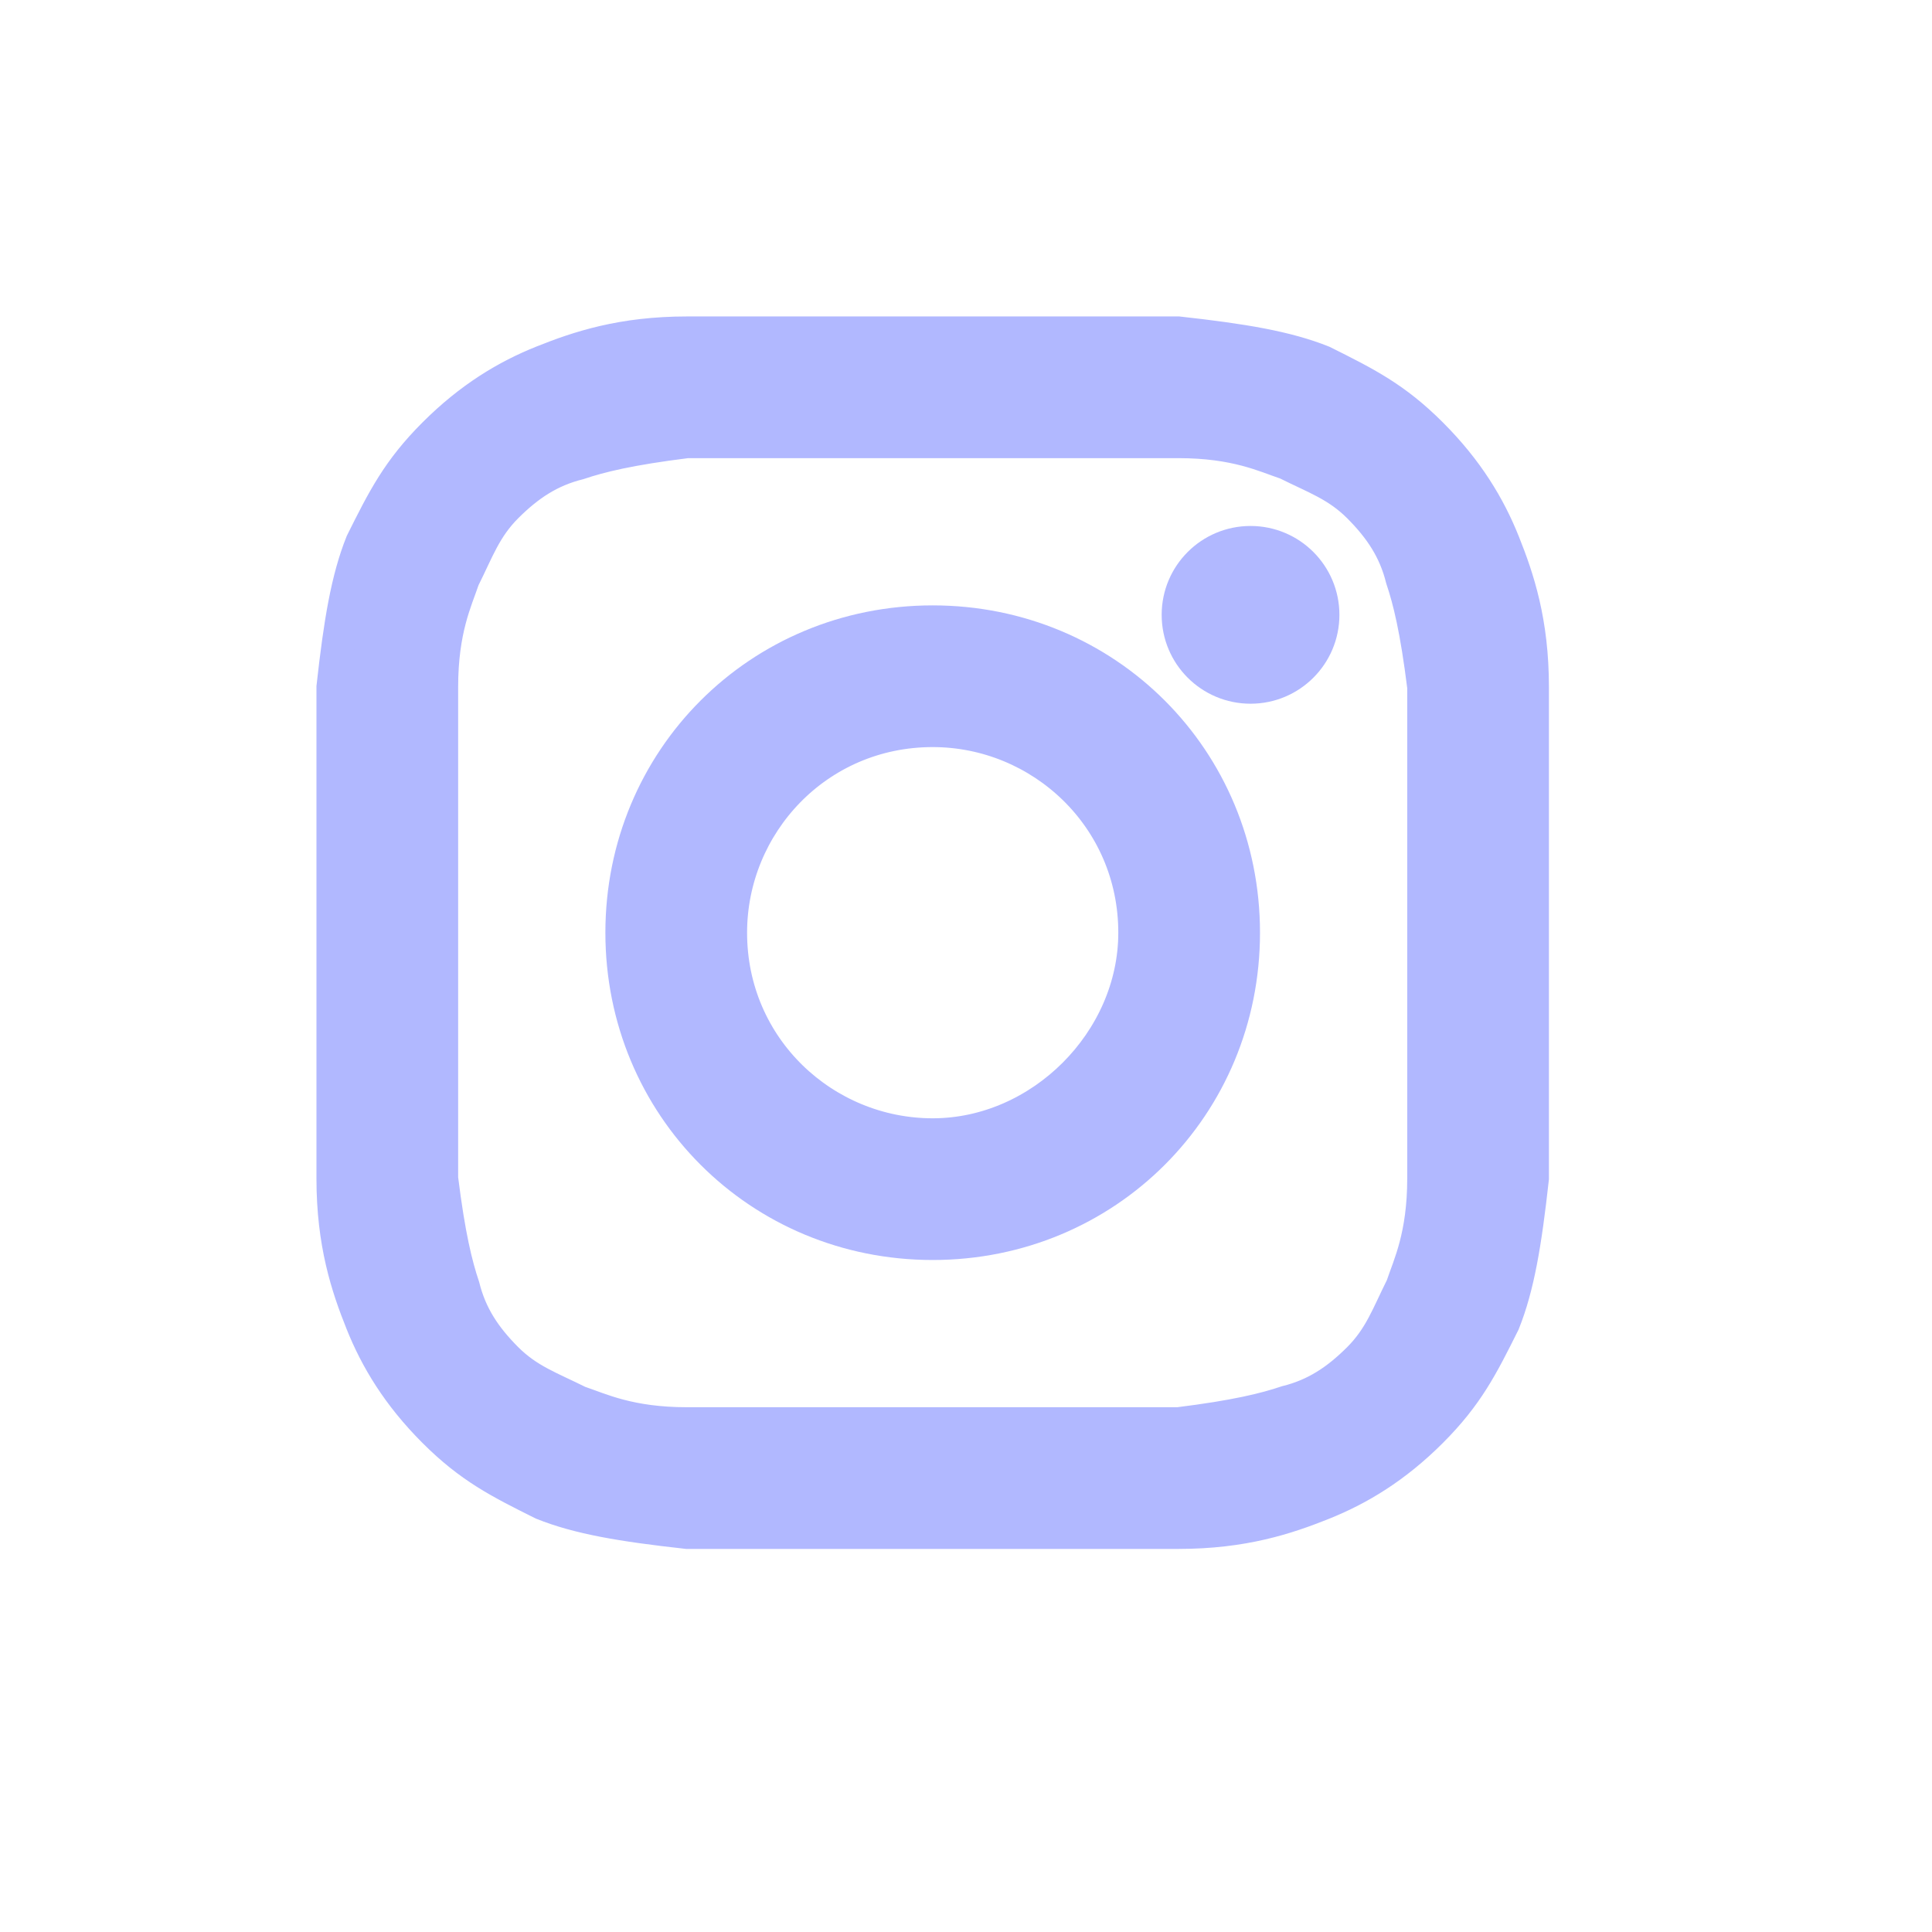 <?xml version="1.0" encoding="UTF-8"?>
<svg xmlns="http://www.w3.org/2000/svg" width="29" height="29" viewBox="0 0 29 29" fill="none">
  <path d="M14 6.627C16.386 6.627 16.711 6.627 17.687 6.627C18.554 6.627 18.988 6.843 19.313 6.952C19.747 7.169 20.072 7.277 20.398 7.602C20.723 7.928 20.94 8.253 21.048 8.687C21.157 9.012 21.265 9.446 21.373 10.313C21.373 11.289 21.373 11.506 21.373 14C21.373 16.494 21.373 16.711 21.373 17.687C21.373 18.554 21.157 18.988 21.048 19.313C20.831 19.747 20.723 20.072 20.398 20.398C20.072 20.723 19.747 20.94 19.313 21.048C18.988 21.157 18.554 21.265 17.687 21.373C16.711 21.373 16.494 21.373 14 21.373C11.506 21.373 11.289 21.373 10.313 21.373C9.446 21.373 9.012 21.157 8.687 21.048C8.253 20.831 7.928 20.723 7.602 20.398C7.277 20.072 7.06 19.747 6.952 19.313C6.843 18.988 6.735 18.554 6.627 17.687C6.627 16.711 6.627 16.494 6.627 14C6.627 11.506 6.627 11.289 6.627 10.313C6.627 9.446 6.843 9.012 6.952 8.687C7.169 8.253 7.277 7.928 7.602 7.602C7.928 7.277 8.253 7.06 8.687 6.952C9.012 6.843 9.446 6.735 10.313 6.627C11.289 6.627 11.614 6.627 14 6.627ZM14 5C11.506 5 11.289 5 10.313 5C9.337 5 8.687 5.217 8.145 5.434C7.602 5.651 7.06 5.976 6.518 6.518C5.976 7.06 5.759 7.494 5.434 8.145C5.217 8.687 5.108 9.337 5 10.313C5 11.289 5 11.614 5 14C5 16.494 5 16.711 5 17.687C5 18.663 5.217 19.313 5.434 19.855C5.651 20.398 5.976 20.94 6.518 21.482C7.06 22.024 7.494 22.241 8.145 22.566C8.687 22.783 9.337 22.892 10.313 23C11.289 23 11.614 23 14 23C16.386 23 16.711 23 17.687 23C18.663 23 19.313 22.783 19.855 22.566C20.398 22.349 20.94 22.024 21.482 21.482C22.024 20.94 22.241 20.506 22.566 19.855C22.783 19.313 22.892 18.663 23 17.687C23 16.711 23 16.386 23 14C23 11.614 23 11.289 23 10.313C23 9.337 22.783 8.687 22.566 8.145C22.349 7.602 22.024 7.06 21.482 6.518C20.94 5.976 20.506 5.759 19.855 5.434C19.313 5.217 18.663 5.108 17.687 5C16.711 5 16.494 5 14 5Z" fill="#B1B8FF"></path>
  <path d="M14 9.337C11.398 9.337 9.337 11.398 9.337 14C9.337 16.602 11.398 18.663 14 18.663C16.602 18.663 18.663 16.602 18.663 14C18.663 11.398 16.602 9.337 14 9.337ZM14 17.036C12.373 17.036 10.964 15.735 10.964 14C10.964 12.373 12.265 10.964 14 10.964C15.627 10.964 17.036 12.265 17.036 14C17.036 15.627 15.627 17.036 14 17.036Z" fill="#B1B8FF"></path>
  <path d="M18.771 10.313C19.37 10.313 19.855 9.828 19.855 9.229C19.855 8.63 19.37 8.145 18.771 8.145C18.172 8.145 17.687 8.63 17.687 9.229C17.687 9.828 18.172 10.313 18.771 10.313Z" fill="#B1B8FF"></path>
  <path d="M14 6.627C16.386 6.627 16.711 6.627 17.687 6.627C18.554 6.627 18.988 6.843 19.313 6.952C19.747 7.169 20.072 7.277 20.398 7.602C20.723 7.928 20.94 8.253 21.048 8.687C21.157 9.012 21.265 9.446 21.373 10.313C21.373 11.289 21.373 11.506 21.373 14C21.373 16.494 21.373 16.711 21.373 17.687C21.373 18.554 21.157 18.988 21.048 19.313C20.831 19.747 20.723 20.072 20.398 20.398C20.072 20.723 19.747 20.94 19.313 21.048C18.988 21.157 18.554 21.265 17.687 21.373C16.711 21.373 16.494 21.373 14 21.373C11.506 21.373 11.289 21.373 10.313 21.373C9.446 21.373 9.012 21.157 8.687 21.048C8.253 20.831 7.928 20.723 7.602 20.398C7.277 20.072 7.06 19.747 6.952 19.313C6.843 18.988 6.735 18.554 6.627 17.687C6.627 16.711 6.627 16.494 6.627 14C6.627 11.506 6.627 11.289 6.627 10.313C6.627 9.446 6.843 9.012 6.952 8.687C7.169 8.253 7.277 7.928 7.602 7.602C7.928 7.277 8.253 7.06 8.687 6.952C9.012 6.843 9.446 6.735 10.313 6.627C11.289 6.627 11.614 6.627 14 6.627ZM14 5C11.506 5 11.289 5 10.313 5C9.337 5 8.687 5.217 8.145 5.434C7.602 5.651 7.06 5.976 6.518 6.518C5.976 7.06 5.759 7.494 5.434 8.145C5.217 8.687 5.108 9.337 5 10.313C5 11.289 5 11.614 5 14C5 16.494 5 16.711 5 17.687C5 18.663 5.217 19.313 5.434 19.855C5.651 20.398 5.976 20.94 6.518 21.482C7.06 22.024 7.494 22.241 8.145 22.566C8.687 22.783 9.337 22.892 10.313 23C11.289 23 11.614 23 14 23C16.386 23 16.711 23 17.687 23C18.663 23 19.313 22.783 19.855 22.566C20.398 22.349 20.94 22.024 21.482 21.482C22.024 20.94 22.241 20.506 22.566 19.855C22.783 19.313 22.892 18.663 23 17.687C23 16.711 23 16.386 23 14C23 11.614 23 11.289 23 10.313C23 9.337 22.783 8.687 22.566 8.145C22.349 7.602 22.024 7.06 21.482 6.518C20.94 5.976 20.506 5.759 19.855 5.434C19.313 5.217 18.663 5.108 17.687 5C16.711 5 16.494 5 14 5Z" stroke="#B1B8FF" stroke-width="0.5"></path>
  <path d="M14 9.337C11.398 9.337 9.337 11.398 9.337 14C9.337 16.602 11.398 18.663 14 18.663C16.602 18.663 18.663 16.602 18.663 14C18.663 11.398 16.602 9.337 14 9.337ZM14 17.036C12.373 17.036 10.964 15.735 10.964 14C10.964 12.373 12.265 10.964 14 10.964C15.627 10.964 17.036 12.265 17.036 14C17.036 15.627 15.627 17.036 14 17.036Z" stroke="#B1B8FF" stroke-width="0.5"></path>
  <path d="M18.771 10.313C19.37 10.313 19.855 9.828 19.855 9.229C19.855 8.63 19.37 8.145 18.771 8.145C18.172 8.145 17.687 8.63 17.687 9.229C17.687 9.828 18.172 10.313 18.771 10.313Z" stroke="#B1B8FF" stroke-width="0.5"></path>
</svg>
